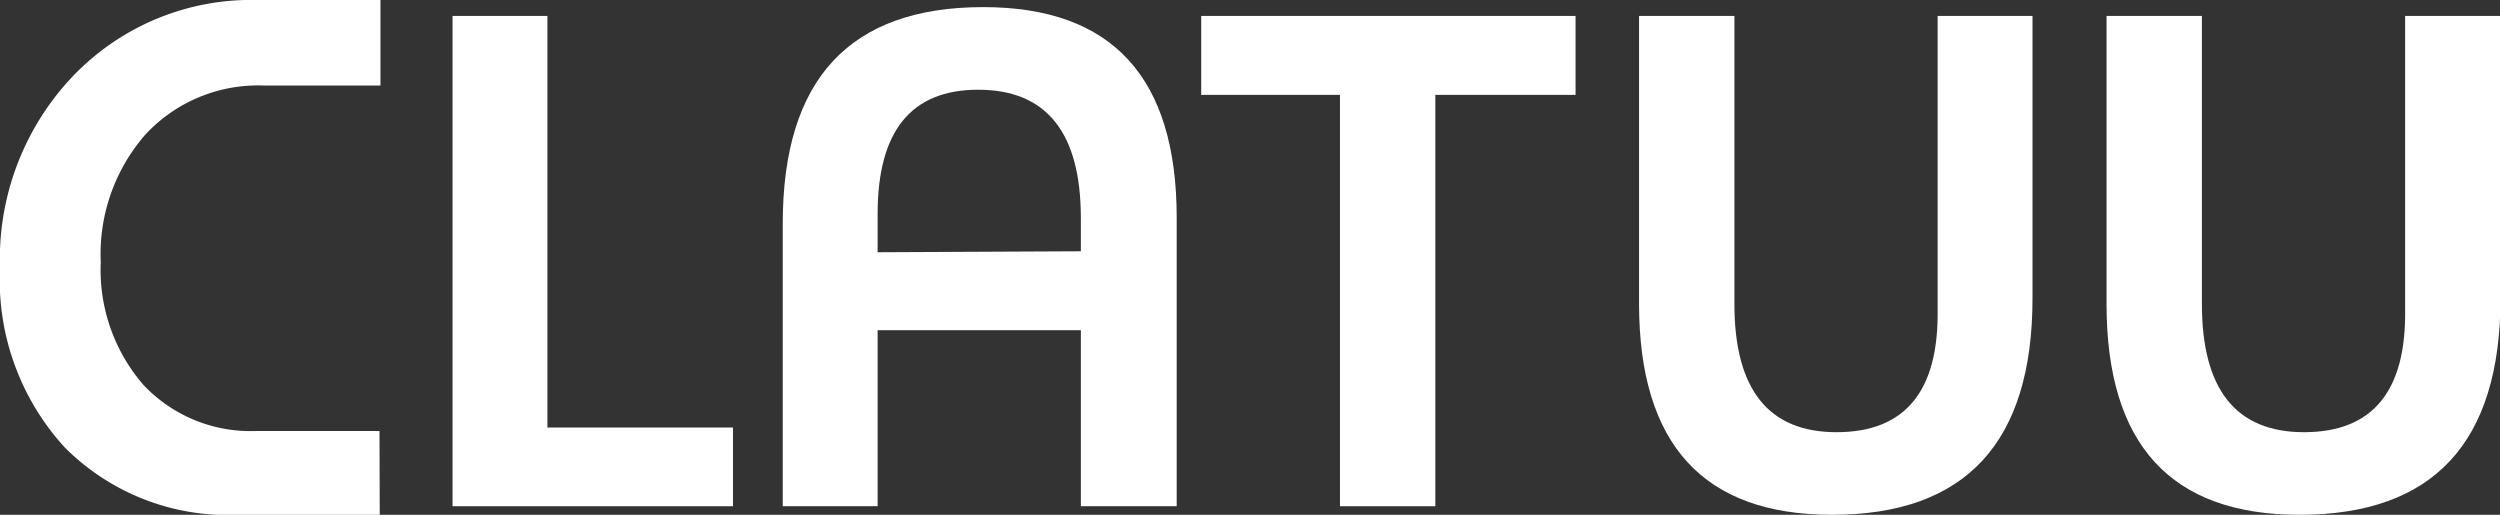 <svg xmlns="http://www.w3.org/2000/svg" viewBox="0 0 101.98 21"><rect x="0" y="0" width="101.98" height="21" fill="#333333" stroke="none"/><defs><style>.cls-1{fill:#fff;}</style></defs><g id="Layer_2" data-name="Layer 2"><g id="레이어_1" data-name="레이어 1"><path class="cls-1" d="M15.49,21H9.73a9.39,9.39,0,0,1-7.09-2.75A10.12,10.12,0,0,1,0,10.93,10.82,10.82,0,0,1,3,3.08,10.07,10.07,0,0,1,10.52,0c1.93,0,4.51,0,5,0V3.49c-.66,0-3,0-4.73,0a6.27,6.27,0,0,0-4.86,2,7.41,7.41,0,0,0-1.82,5.21,7.16,7.16,0,0,0,1.74,5,6,6,0,0,0,4.63,1.88h5Z"/><path class="cls-1" d="M29.9,20.65H18.46V.65h3.87V17.44H29.9Z"/><path class="cls-1" d="M64.27,3.87H58.55V20.65H54.66V3.87H49V.65H64.27Z"/><path class="cls-1" d="M82.91,12.16q0,8.84-8.18,8.84-7.86,0-7.87-8.6V.65h3.89V12.4q0,5.24,4.18,5.23t4.11-5V.65h3.87Z"/><path class="cls-1" d="M102,12.16Q102,21,93.8,21q-7.87,0-7.87-8.6V.65h3.89V12.4q0,5.24,4.18,5.23t4.11-5V.65H102Z"/><path class="cls-1" d="M40.11.29q-8.19,0-8.18,8.85V20.65H35.8V13.47h8.29v7.18H48V8.89Q48,.29,40.11.29Zm-4.31,10V8.72q0-5.06,4.1-5.06c2.79,0,4.19,1.75,4.19,5.23v1.36Z"/></g></g></svg>